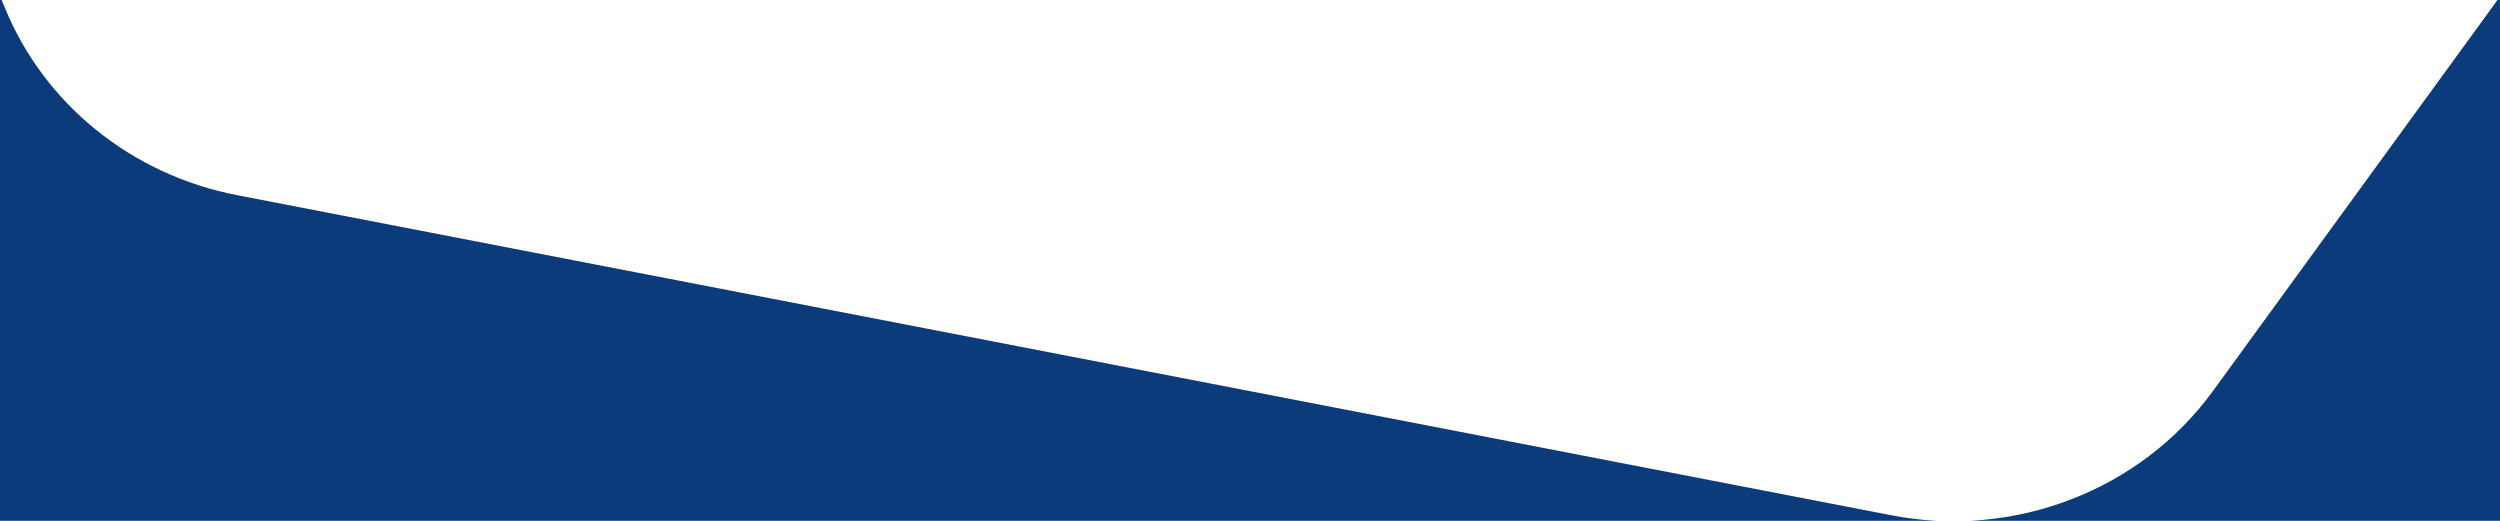 <?xml version="1.0" encoding="utf-8"?>
<!-- Generator: Adobe Illustrator 24.2.1, SVG Export Plug-In . SVG Version: 6.00 Build 0)  -->
<svg version="1.1" id="Layer_1" xmlns="http://www.w3.org/2000/svg" xmlns:xlink="http://www.w3.org/1999/xlink" x="0px" y="0px"
	 viewBox="0 0 1200 250" style="enable-background:new 0 0 1200 250;" xml:space="preserve">
<style type="text/css">
	.st0{fill:#0C3B7C;}
</style>
<path class="st0" d="M1062.2,187.7c-34.7,47.7-95.3,71.1-154.5,59.6L113.9,93.7C63.1,83.9,21.1,49.9,2.2,3.4L0.8,0H-10v280h1220V0
	h-11.2L1062.2,187.7z"/>
</svg>
